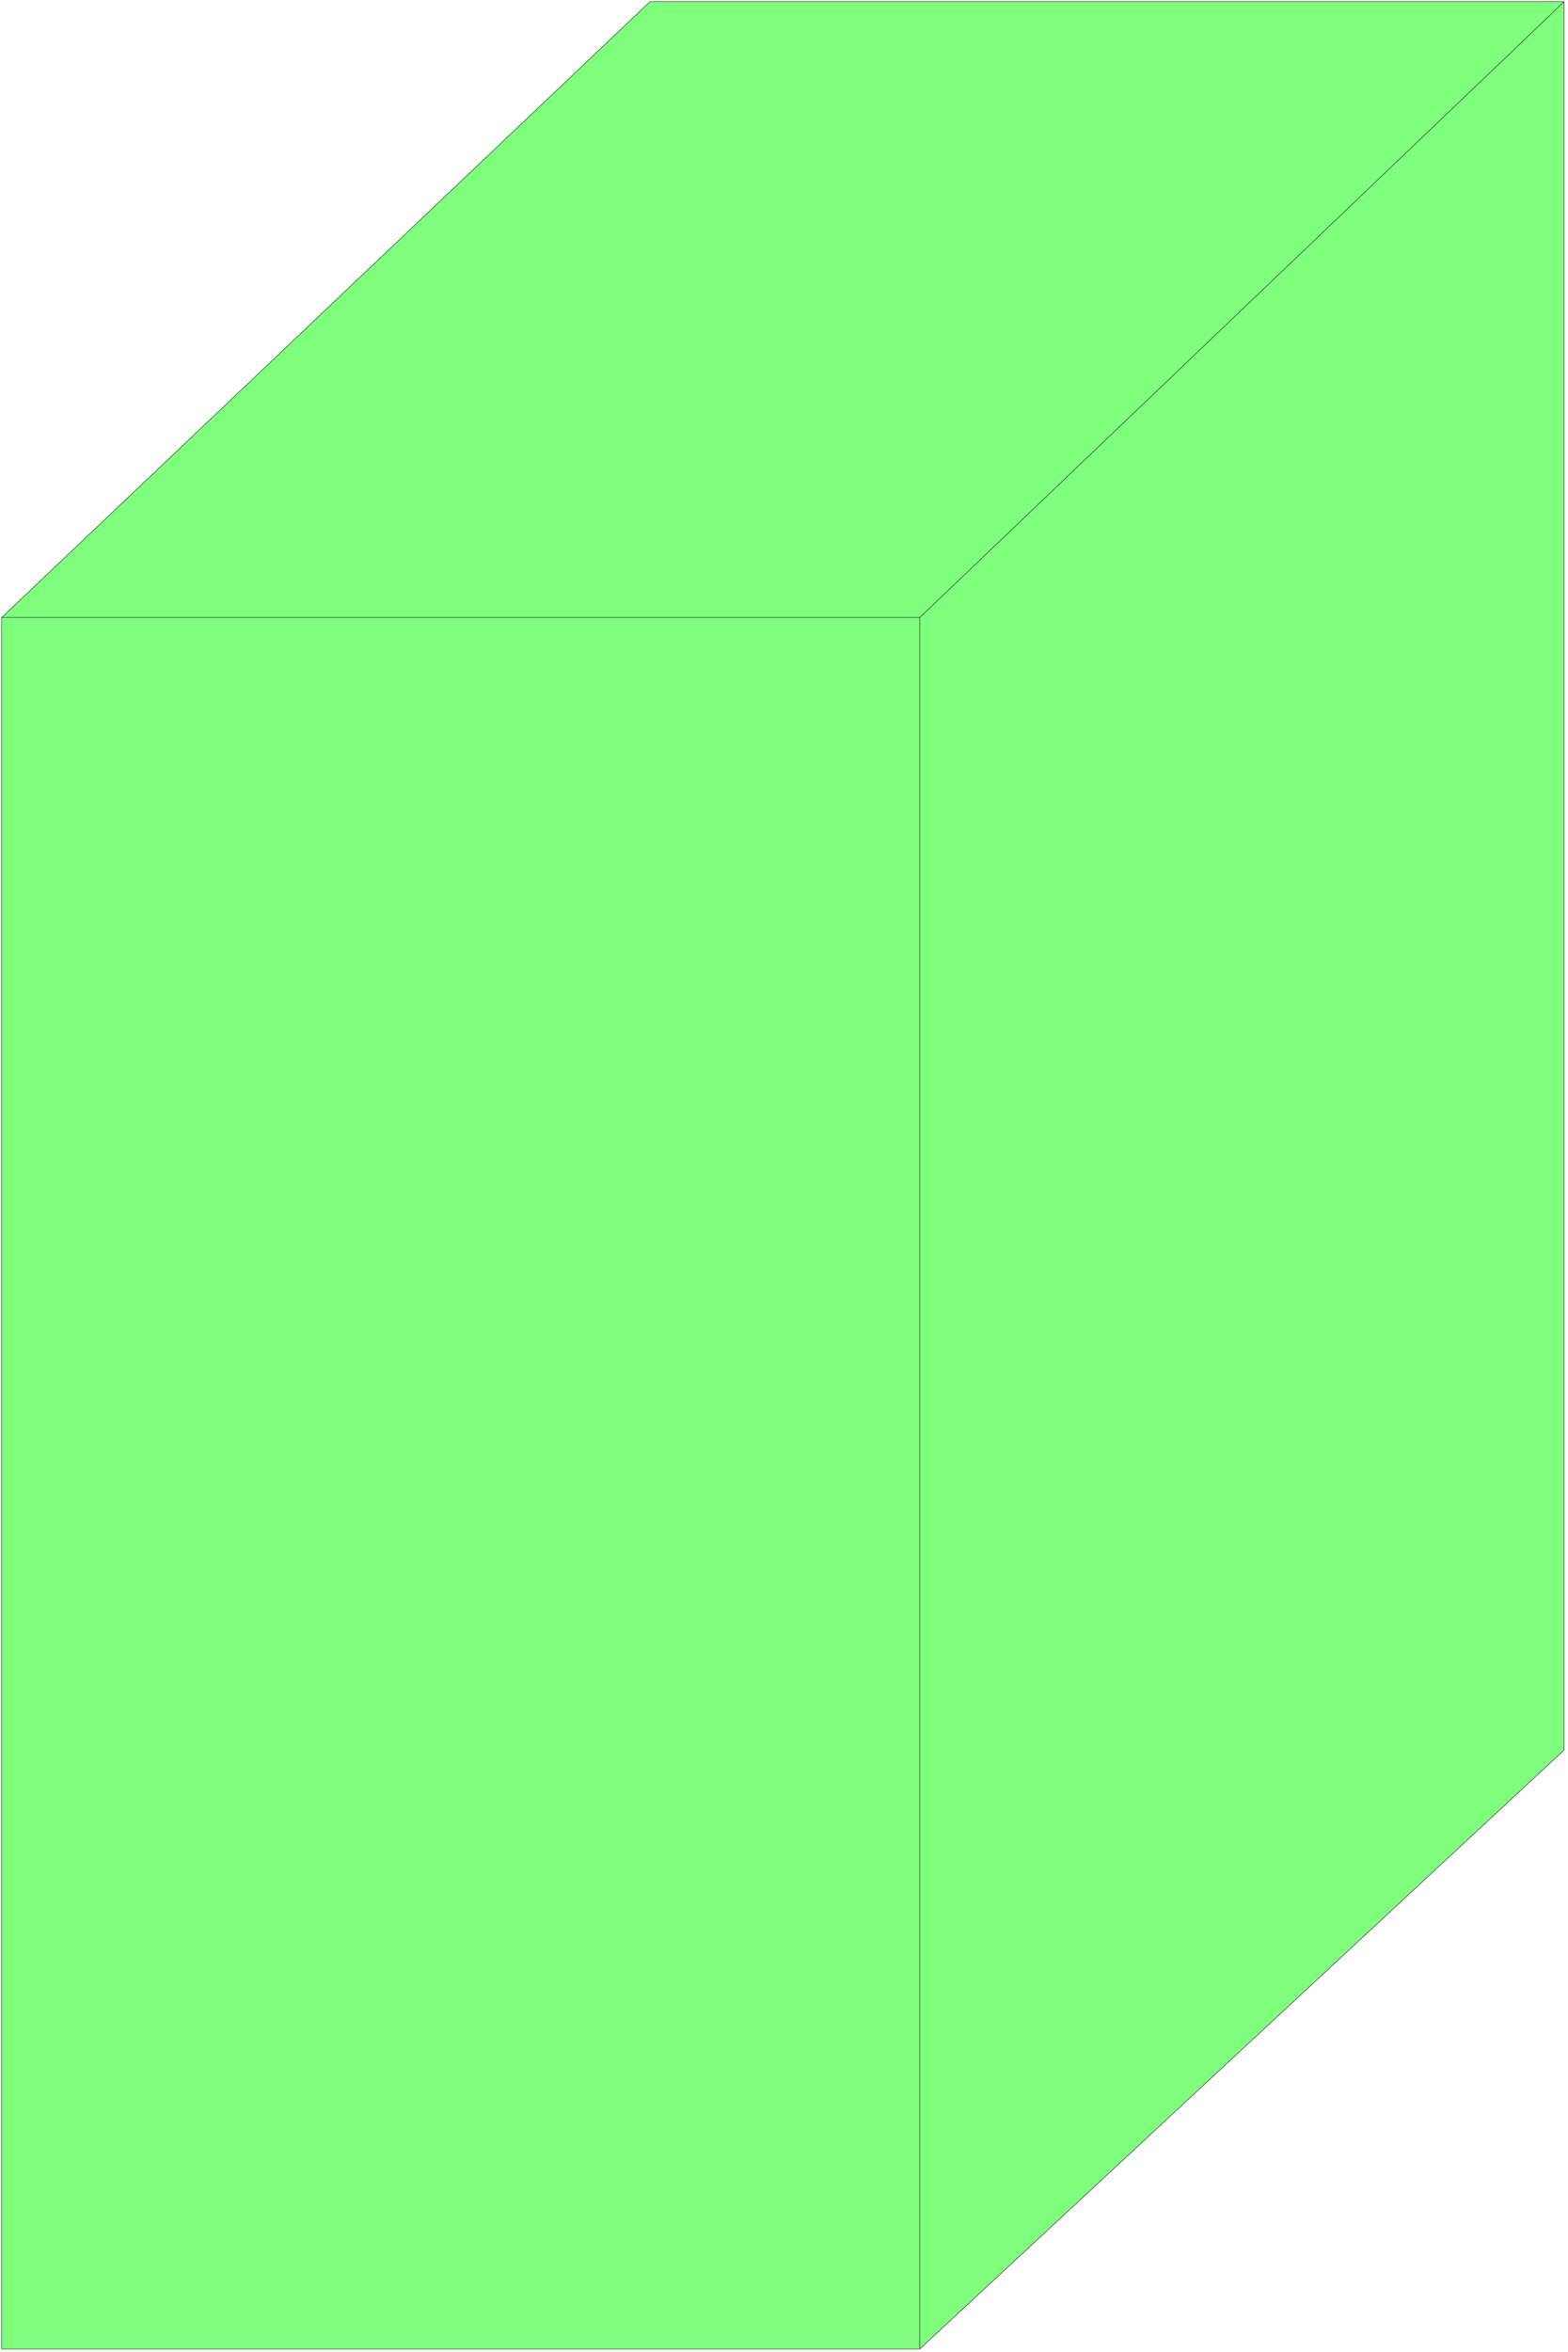 <svg xmlns="http://www.w3.org/2000/svg" width="242" height="362.8" fill-rule="evenodd" stroke-linecap="round" preserveAspectRatio="none" viewBox="0 0 3631 5443"><style>.pen0{stroke:#000;stroke-width:1;stroke-linejoin:round}</style><path d="M2130 5436H4V1429L1505 4h2117v4046L2130 5436z" style="fill:#80ff7f;stroke:none"/><path d="M2130 5436H4V1429L1505 4h2117v4046L2130 5436z" class="pen0" style="fill:none"/><path fill="none" d="M2130 5436V1429M4 1429h2126L3622 4" class="pen0"/></svg>

